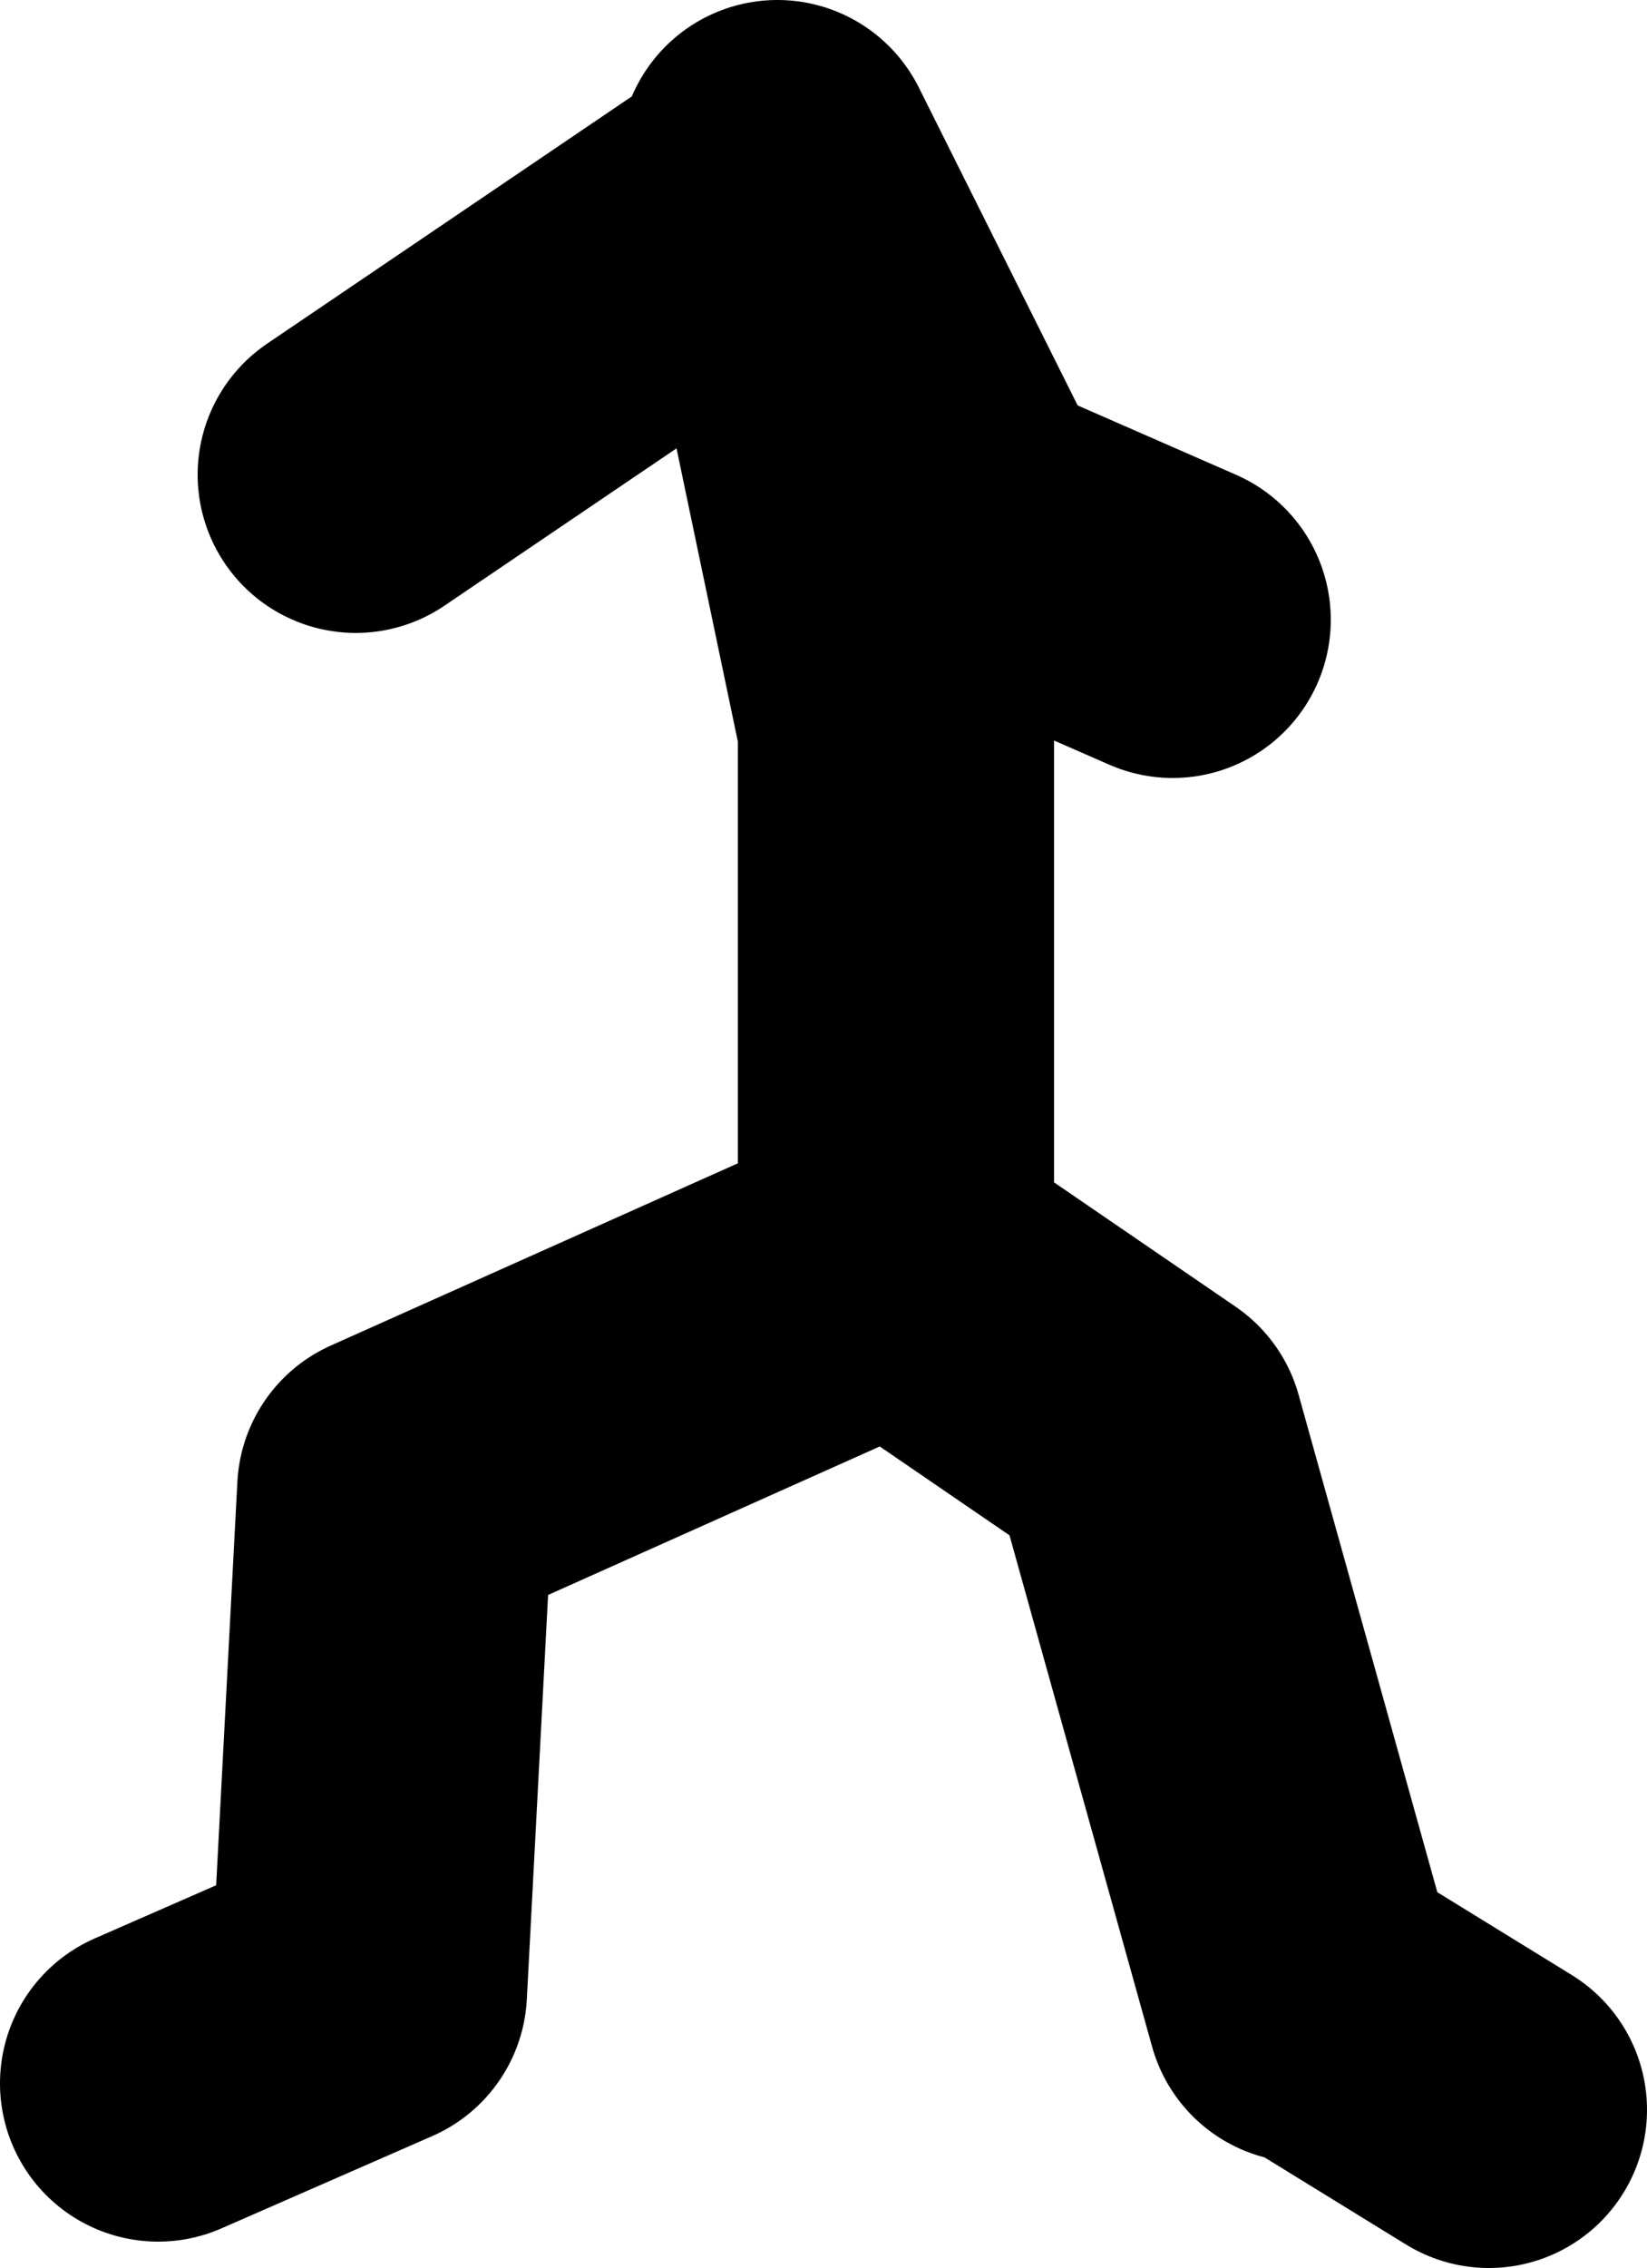 <?xml version="1.0" encoding="UTF-8" standalone="no"?>
<svg xmlns:xlink="http://www.w3.org/1999/xlink" height="43.0px" width="31.25px" xmlns="http://www.w3.org/2000/svg">
  <g transform="matrix(1.0, 0.0, 0.0, 1.0, -90.75, 9.9)">
    <path d="M105.25 -6.15 L97.5 -0.9 M107.75 13.6 L107.75 3.85 105.5 -6.9 109.0 0.1 113.0 1.85 M115.5 28.1 L112.5 17.35 107.75 14.1 98.25 18.35 97.75 27.85 93.75 29.6 M119.0 30.1 L115.75 28.1" fill="none" stroke="#000000" stroke-linecap="round" stroke-linejoin="round" stroke-width="6.0"/>
  </g>
</svg>
